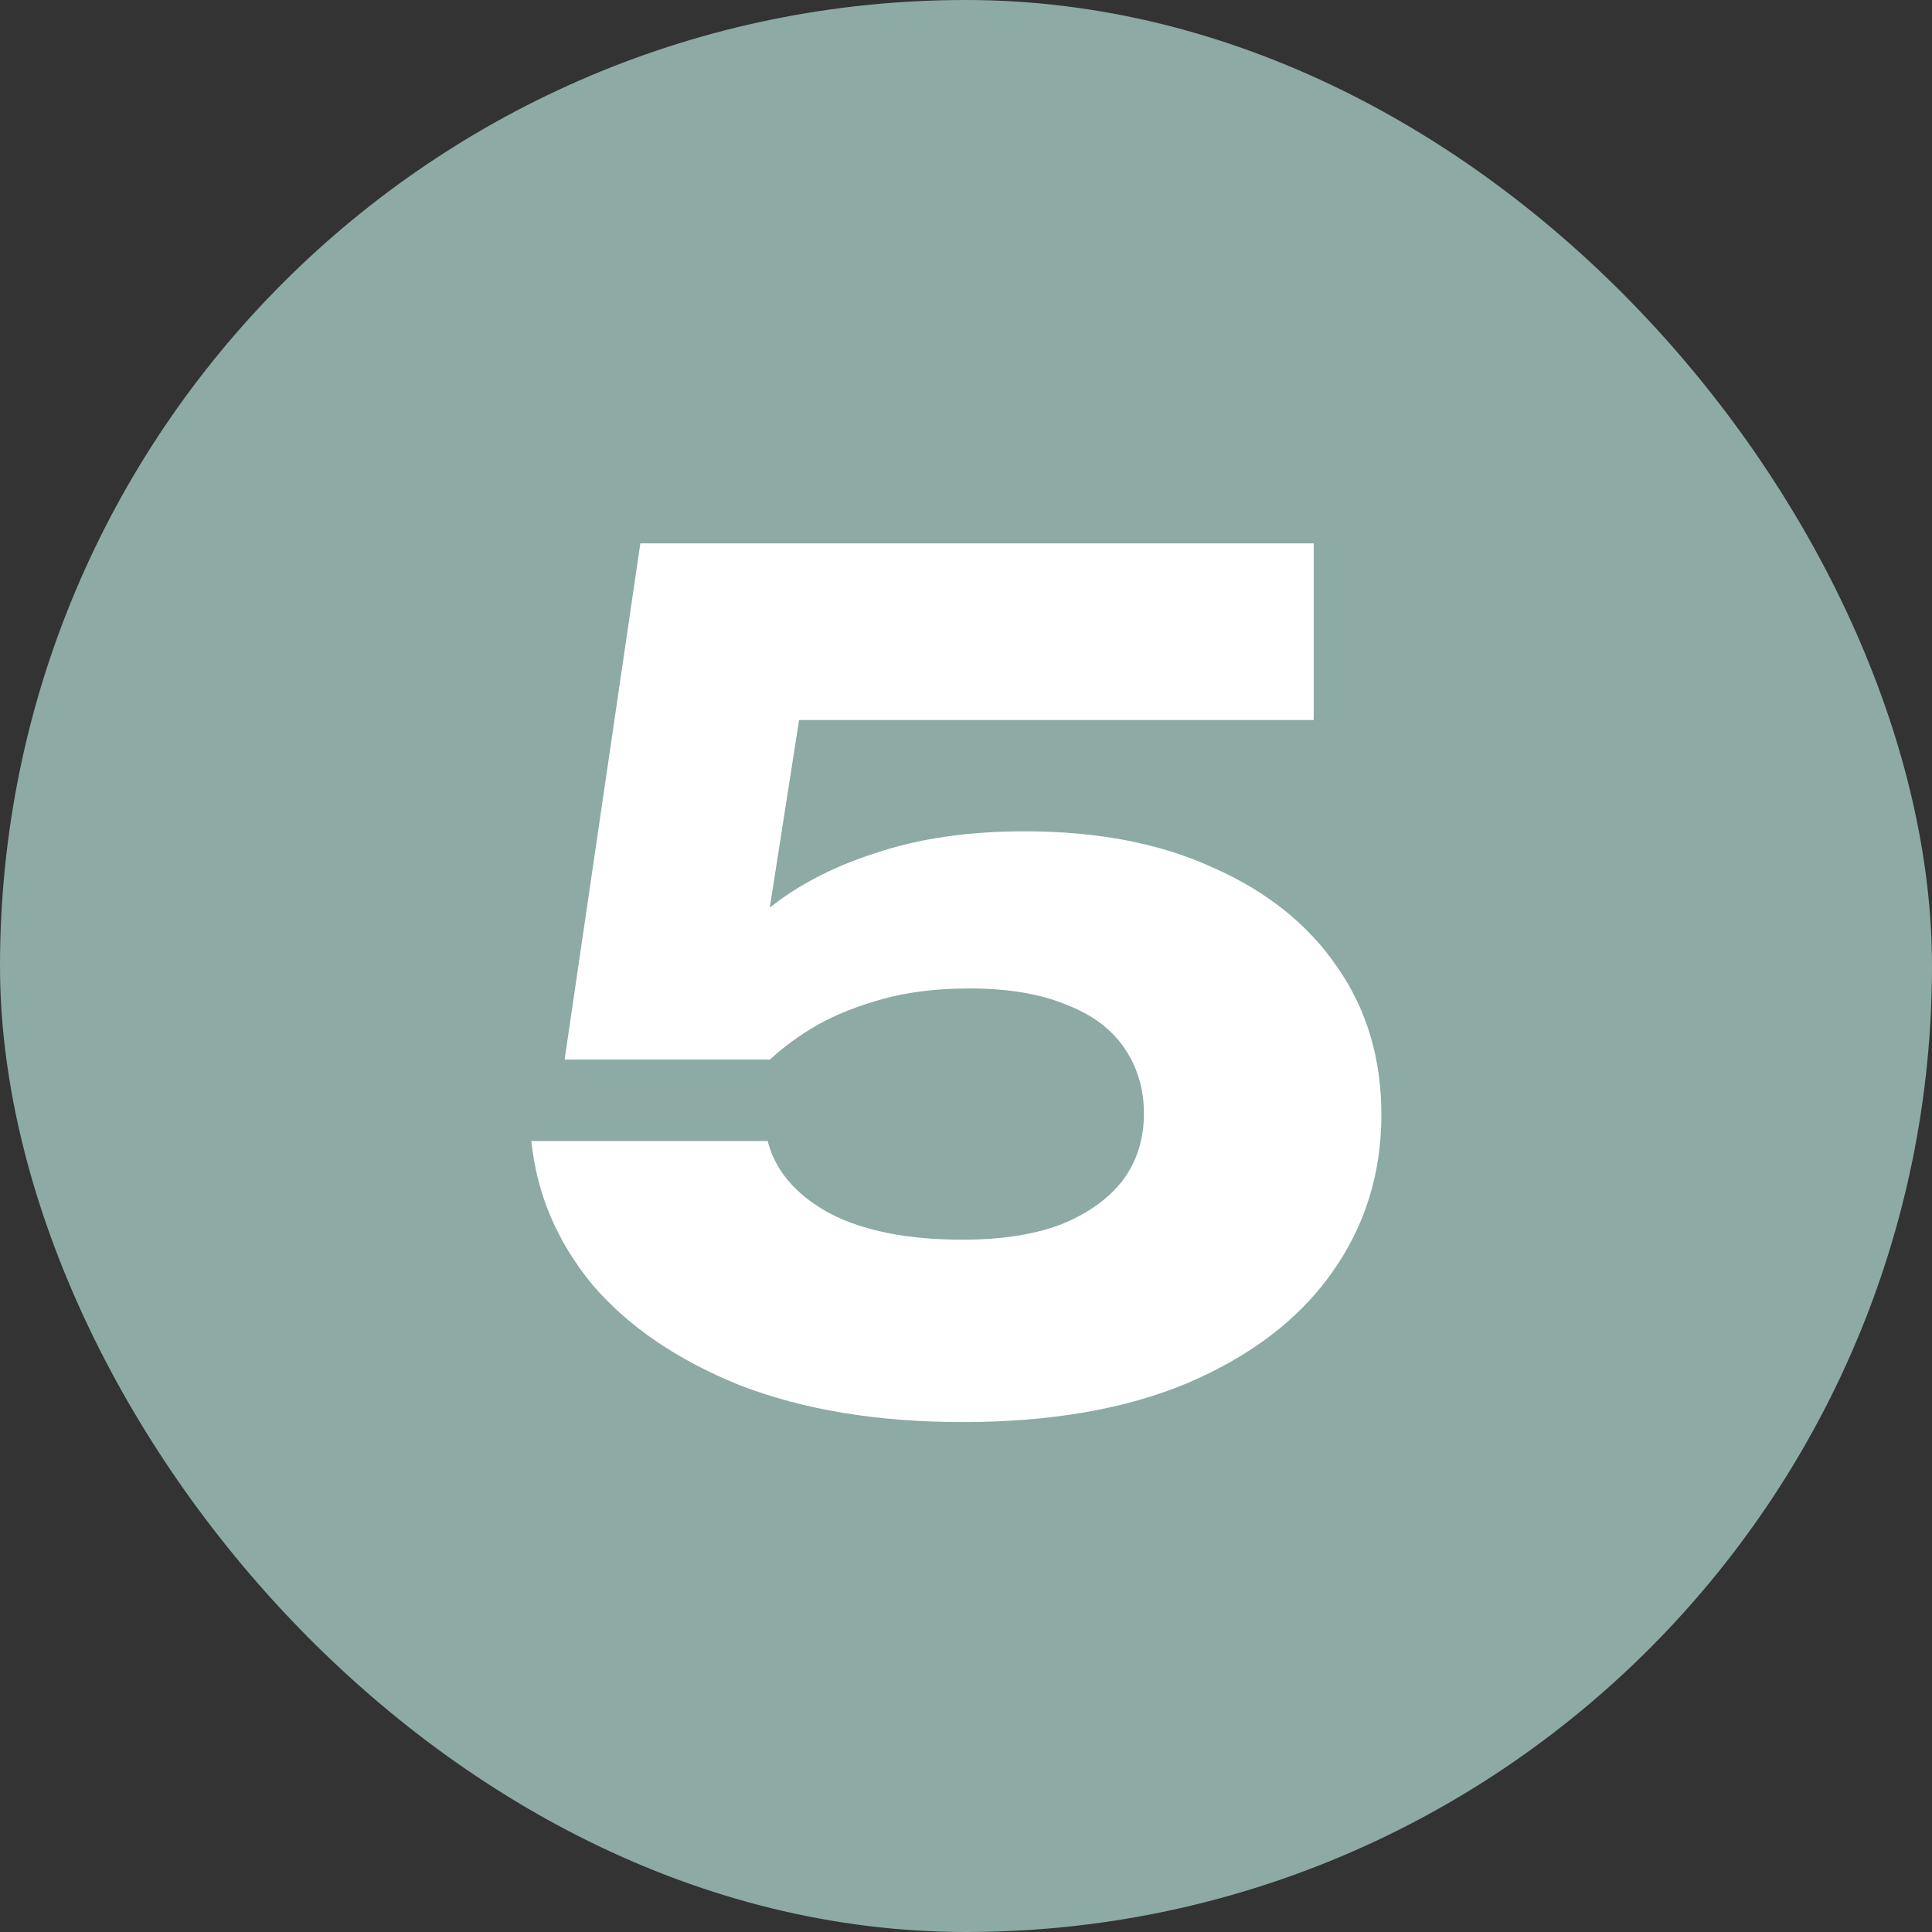 <svg width="64" height="64" viewBox="0 0 64 64" fill="none" xmlns="http://www.w3.org/2000/svg">
<rect x="0" y="0" width="64" height="64" fill="#333333" stroke="none"/>
<rect width="64" height="64" rx="32" fill="#8DAAA5"/>
<path d="M21.212 18H43.518V23.852H23.53L26.684 22.484L25.088 32.706L23.15 32.744C23.707 31.781 24.467 30.907 25.43 30.122C26.393 29.337 27.583 28.716 29.002 28.26C30.421 27.779 32.067 27.538 33.942 27.538C36.374 27.538 38.464 27.943 40.212 28.754C41.985 29.539 43.353 30.641 44.316 32.06C45.279 33.453 45.76 35.075 45.76 36.924C45.76 38.9 45.203 40.661 44.088 42.206C42.999 43.726 41.415 44.929 39.338 45.816C37.286 46.677 34.803 47.108 31.89 47.108C29.078 47.108 26.621 46.703 24.518 45.892C22.441 45.056 20.807 43.941 19.616 42.548C18.451 41.129 17.779 39.546 17.602 37.798H25.43C25.683 38.786 26.367 39.584 27.482 40.192C28.597 40.775 30.066 41.066 31.89 41.066C33.157 41.066 34.233 40.901 35.12 40.572C36.007 40.217 36.691 39.736 37.172 39.128C37.653 38.495 37.894 37.747 37.894 36.886C37.894 36.075 37.679 35.353 37.248 34.72C36.817 34.087 36.171 33.605 35.31 33.276C34.449 32.921 33.385 32.744 32.118 32.744C31.054 32.744 30.104 32.858 29.268 33.086C28.432 33.314 27.697 33.605 27.064 33.96C26.456 34.315 25.937 34.695 25.506 35.1H18.704L21.212 18Z" fill="white"/>
</svg>
